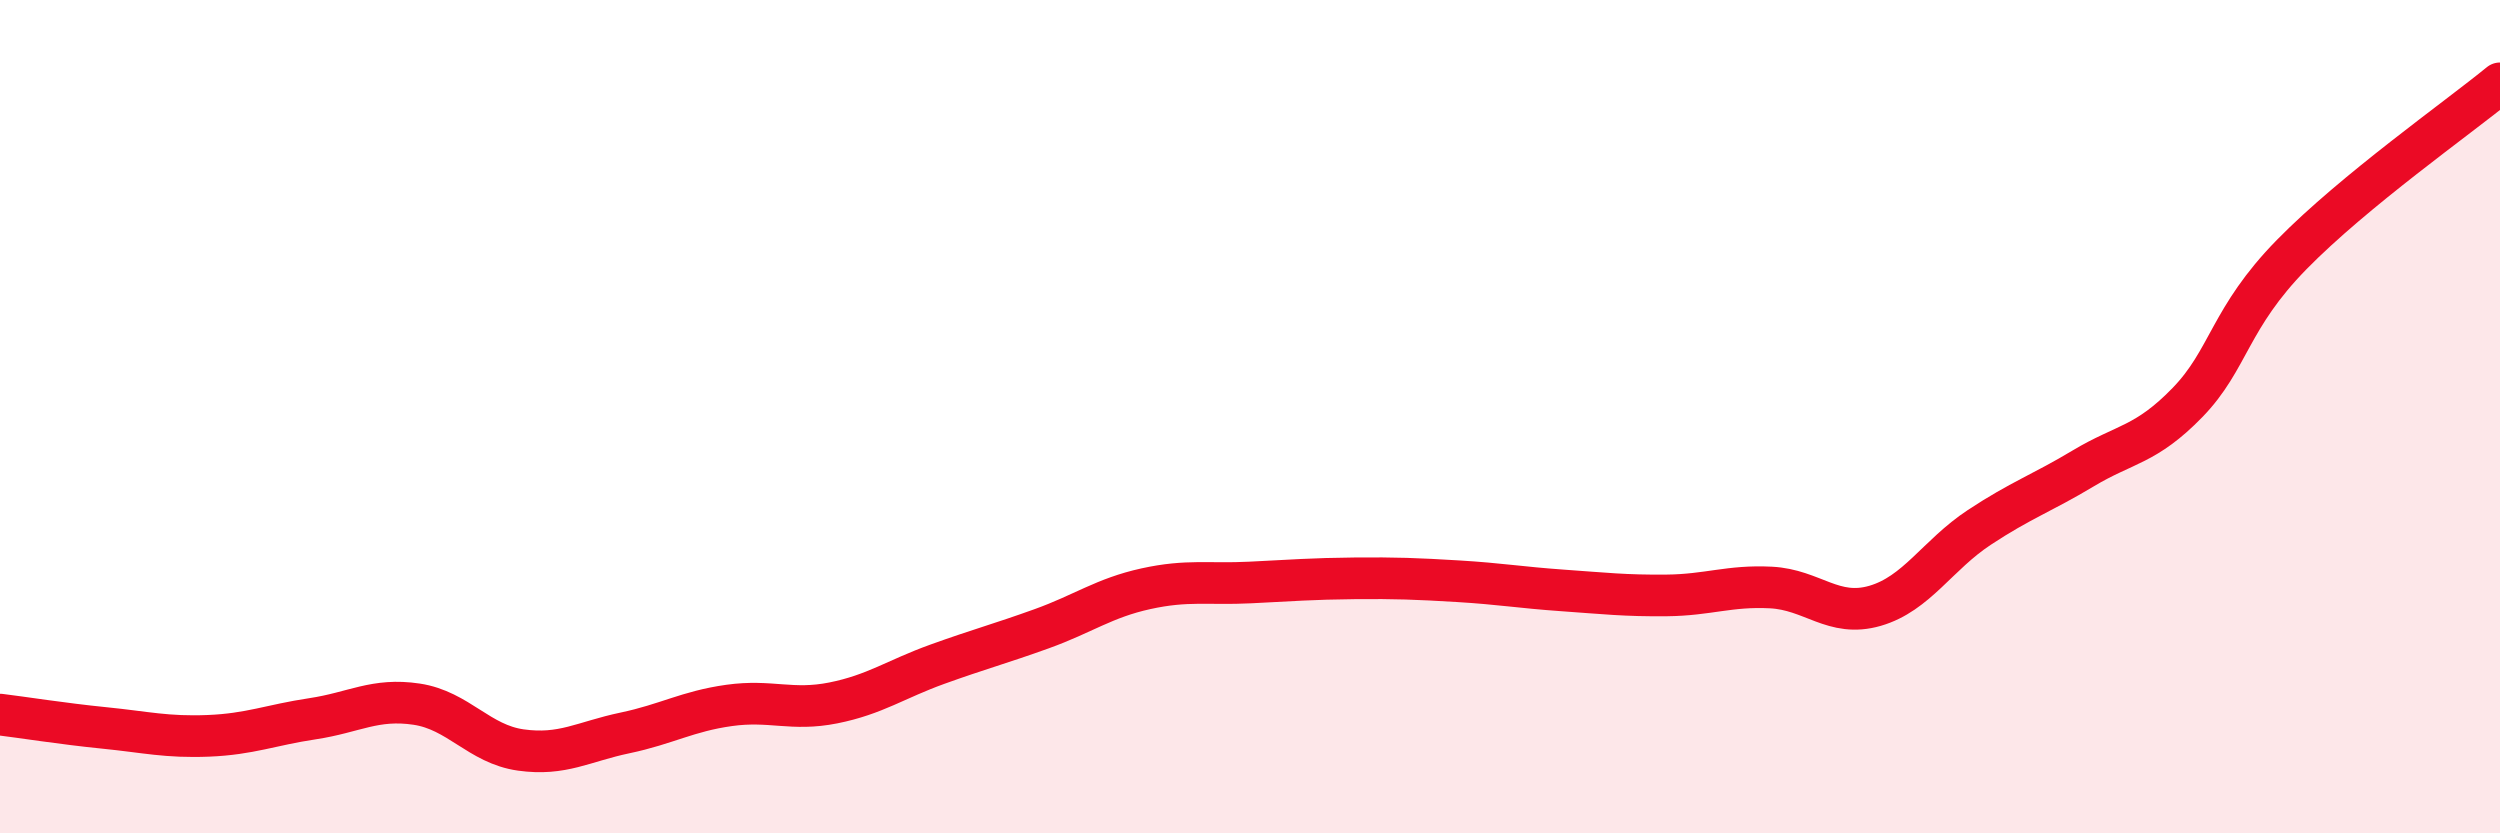 
    <svg width="60" height="20" viewBox="0 0 60 20" xmlns="http://www.w3.org/2000/svg">
      <path
        d="M 0,17.15 C 0.5,17.21 1.5,17.37 2.5,17.47 C 3.5,17.57 4,17.7 5,17.66 C 6,17.62 6.5,17.4 7.5,17.25 C 8.5,17.1 9,16.75 10,16.9 C 11,17.05 11.5,17.86 12.5,18 C 13.5,18.14 14,17.8 15,17.59 C 16,17.38 16.5,17.07 17.5,16.93 C 18.5,16.79 19,17.07 20,16.87 C 21,16.67 21.5,16.3 22.5,15.94 C 23.5,15.58 24,15.45 25,15.09 C 26,14.73 26.5,14.35 27.5,14.13 C 28.5,13.91 29,14.03 30,13.98 C 31,13.93 31.5,13.89 32.5,13.88 C 33.5,13.87 34,13.89 35,13.95 C 36,14.01 36.5,14.1 37.5,14.17 C 38.5,14.24 39,14.3 40,14.29 C 41,14.28 41.5,14.05 42.5,14.1 C 43.5,14.15 44,14.83 45,14.54 C 46,14.25 46.5,13.32 47.5,12.66 C 48.5,12 49,11.84 50,11.24 C 51,10.64 51.5,10.69 52.5,9.66 C 53.5,8.63 53.5,7.64 55,6.11 C 56.5,4.58 59,2.82 60,2L60 20L0 20Z"
        fill="#EB0A25"
        opacity="0.1"
        stroke-linecap="round"
        stroke-linejoin="round"
      />
      <path
        d="M 0,17.15 C 0.5,17.21 1.5,17.37 2.5,17.47 C 3.5,17.57 4,17.7 5,17.66 C 6,17.62 6.5,17.4 7.5,17.25 C 8.5,17.1 9,16.75 10,16.9 C 11,17.05 11.5,17.86 12.5,18 C 13.5,18.14 14,17.8 15,17.59 C 16,17.38 16.5,17.07 17.5,16.93 C 18.5,16.79 19,17.07 20,16.87 C 21,16.67 21.5,16.3 22.5,15.94 C 23.5,15.58 24,15.45 25,15.09 C 26,14.73 26.5,14.35 27.5,14.13 C 28.5,13.91 29,14.03 30,13.98 C 31,13.93 31.5,13.89 32.5,13.88 C 33.5,13.87 34,13.89 35,13.95 C 36,14.01 36.5,14.1 37.5,14.17 C 38.5,14.24 39,14.3 40,14.29 C 41,14.28 41.5,14.05 42.5,14.1 C 43.5,14.15 44,14.83 45,14.54 C 46,14.25 46.5,13.32 47.5,12.66 C 48.5,12 49,11.84 50,11.24 C 51,10.64 51.5,10.69 52.5,9.66 C 53.5,8.63 53.5,7.64 55,6.11 C 56.5,4.58 59,2.82 60,2"
        stroke="#EB0A25"
        stroke-width="1"
        fill="none"
        stroke-linecap="round"
        stroke-linejoin="round"
      />
    </svg>
  